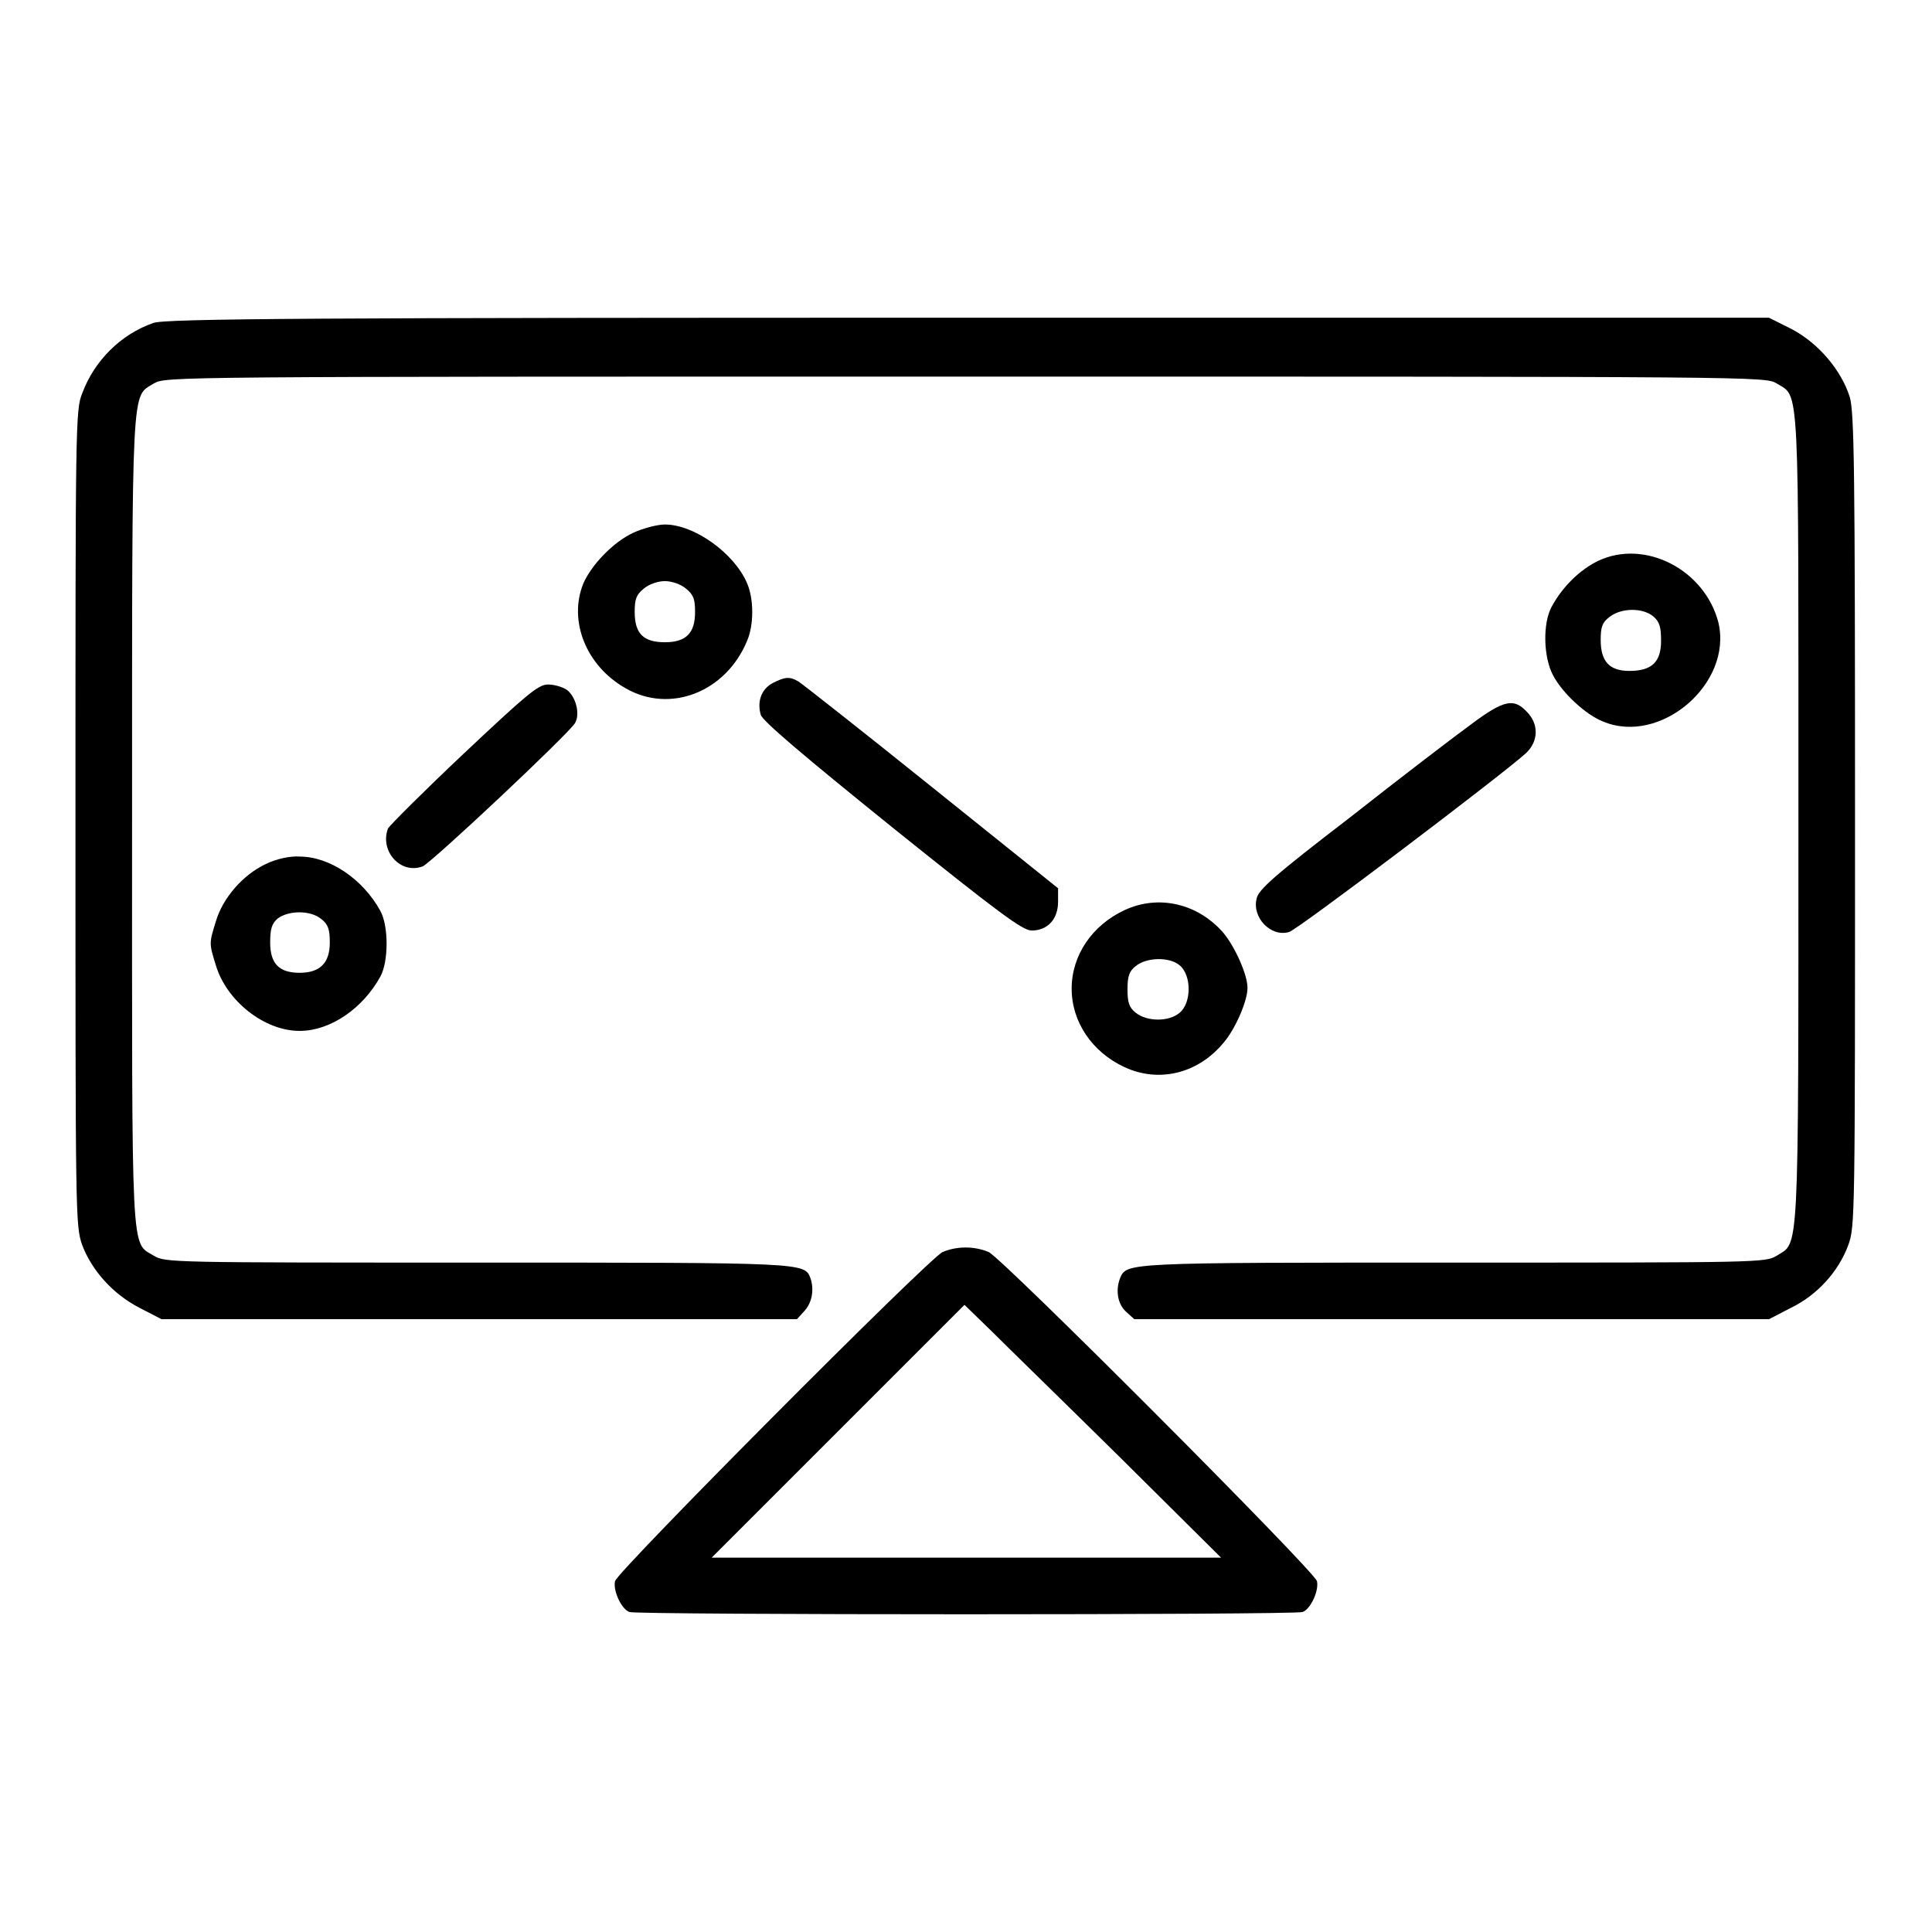 <?xml version="1.0" encoding="utf-8"?>
<!-- Svg Vector Icons : http://www.onlinewebfonts.com/icon -->
<!DOCTYPE svg PUBLIC "-//W3C//DTD SVG 1.1//EN" "http://www.w3.org/Graphics/SVG/1.1/DTD/svg11.dtd">
<svg version="1.1" xmlns="http://www.w3.org/2000/svg" xmlns:xlink="http://www.w3.org/1999/xlink" x="0px" y="0px" viewBox="0 0 256 256" enable-background="new 0 0 256 256" xml:space="preserve">
<g><g><g><path fill="#000000" d="M20.3,42.8c-4.3,1.5-7.8,5-9.4,9.3C10,54.3,10,56.2,10,108.4c0,53.1,0,54,0.9,56.6c1.3,3.4,4.1,6.5,7.6,8.3l2.9,1.5h42.1h42.1l1-1.1c1-1.1,1.3-2.8,0.8-4.3c-0.8-2.1-0.4-2.1-44.2-2.1c-40.5,0-41.3,0-42.8-0.9c-3.1-1.9-2.9,1.2-2.9-57.8s-0.1-55.9,2.9-57.8c1.6-0.9,2.1-0.9,107.5-0.9s106,0,107.5,0.9c3.1,1.9,2.9-1.2,2.9,57.8s0.1,55.9-2.9,57.8c-1.5,0.9-2.3,0.9-42.8,0.9c-43.8,0-43.3,0-44.2,2.1c-0.6,1.6-0.3,3.4,0.8,4.4l1.1,1h42.1h42l2.9-1.5c3.5-1.7,6.3-4.8,7.6-8.3c0.9-2.5,0.9-3.4,0.9-56.3c0-47-0.1-54-0.7-56.1c-1.1-3.5-4.1-7.1-7.7-9l-3-1.5H128.3C42.7,42.1,21.7,42.2,20.3,42.8z"/><path fill="#000000" d="M83.9,70.6c-2.6,1.2-5.5,4.2-6.6,6.7c-2,4.9,0.3,10.9,5.6,13.9c5.9,3.4,13.3,0.5,16.1-6.3c0.9-2.1,0.9-5.5,0-7.6c-1.7-4-7-7.8-10.9-7.8C87.1,69.5,85.2,70,83.9,70.6z M90.9,78c1,0.8,1.2,1.4,1.2,3.1c0,2.8-1.2,4-4,4s-4-1.1-4-4c0-1.7,0.2-2.3,1.2-3.1c0.7-0.6,1.9-1,2.8-1C89,77,90.2,77.4,90.9,78z"/><path fill="#000000" d="M211.8,74.3c-2.5,1.2-4.8,3.5-6.2,6.1c-1.2,2.2-1.1,6.7,0.2,9.1c1.2,2.3,4.3,5.2,6.6,6.1c7.6,3.2,17.2-5,15.3-13.1C225.9,75.5,218,71.4,211.8,74.3z M219.1,81.7c0.8,0.7,1,1.4,1,3.2c0,2.8-1.2,4-4.2,4c-2.6,0-3.8-1.2-3.8-4.1c0-1.7,0.2-2.3,1.1-3C214.8,80.5,217.7,80.5,219.1,81.7z"/><path fill="#000000" d="M102.4,90.5c-1.5,0.8-2.1,2.4-1.6,4.2c0.2,0.8,5.5,5.3,17.4,14.9c14.2,11.4,17.3,13.7,18.5,13.7c2.1,0,3.5-1.5,3.5-3.8v-1.8l-16.7-13.4c-9.2-7.4-17.1-13.6-17.7-14C104.6,89.6,104,89.7,102.4,90.5z"/><path fill="#000000" d="M61.4,99.9c-5.3,5-9.8,9.5-10,9.9c-1.1,3,1.7,6.1,4.6,5c1.2-0.5,19.4-17.6,20.2-19c0.7-1.2,0.1-3.5-1.1-4.4c-0.6-0.4-1.7-0.7-2.5-0.7C71.3,90.7,69.7,92.1,61.4,99.9z"/><path fill="#000000" d="M194.9,96c-2.2,1.6-9.4,7.1-16,12.3c-9.9,7.6-12.2,9.6-12.4,10.8c-0.6,2.5,1.9,5.1,4.3,4.4c1-0.2,28.2-20.8,31.4-23.7c1.7-1.6,1.7-3.9,0.1-5.5C200.6,92.5,199.3,92.7,194.9,96z"/><path fill="#000000" d="M35.2,114.5c-3,1.4-5.7,4.5-6.6,7.6c-0.9,2.9-0.9,2.9,0,5.8c1.4,4.7,6.4,8.7,11.1,8.7c4.1,0,8.4-3,10.7-7.2c1.1-2,1.1-6.7,0-8.7c-2.3-4.2-6.7-7.2-10.7-7.2C38.5,113.4,36.6,113.8,35.2,114.5z M42.6,121.8c0.9,0.7,1.1,1.4,1.1,3.1c0,2.7-1.3,4-4,4c-2.7,0-3.9-1.2-3.9-4c0-1.8,0.2-2.5,1-3.2C38.3,120.6,41.2,120.6,42.6,121.8z"/><path fill="#000000" d="M149,120.6c-4.3,2-7,6-7,10.4c0,4.4,2.7,8.4,7,10.4c4.5,2.1,9.7,0.9,13.1-3.2c1.5-1.7,3.2-5.5,3.2-7.3s-1.7-5.5-3.2-7.3C158.7,119.7,153.5,118.5,149,120.6z M156.3,127.9c1.6,1.3,1.6,5,0,6.3c-1.4,1.2-4.3,1.2-5.8,0c-0.9-0.7-1.1-1.4-1.1-3.1c0-1.7,0.2-2.4,1.1-3.1C152,126.8,155,126.8,156.3,127.9z"/><path fill="#000000" d="M124.9,165.9c-1.8,0.8-43,42.2-43.4,43.6c-0.3,1.2,0.8,3.7,1.9,4.1c1,0.4,88.2,0.4,89.2,0c1.1-0.4,2.2-2.9,1.9-4.1c-0.5-1.5-41.7-42.8-43.5-43.6C129.1,165.1,126.8,165.1,124.9,165.9z M148.3,193l13.5,13.4H128H94.3l16.8-16.8l16.7-16.7l3.5,3.4C133.2,178.2,140.9,185.7,148.3,193z"/></g></g></g>
</svg>